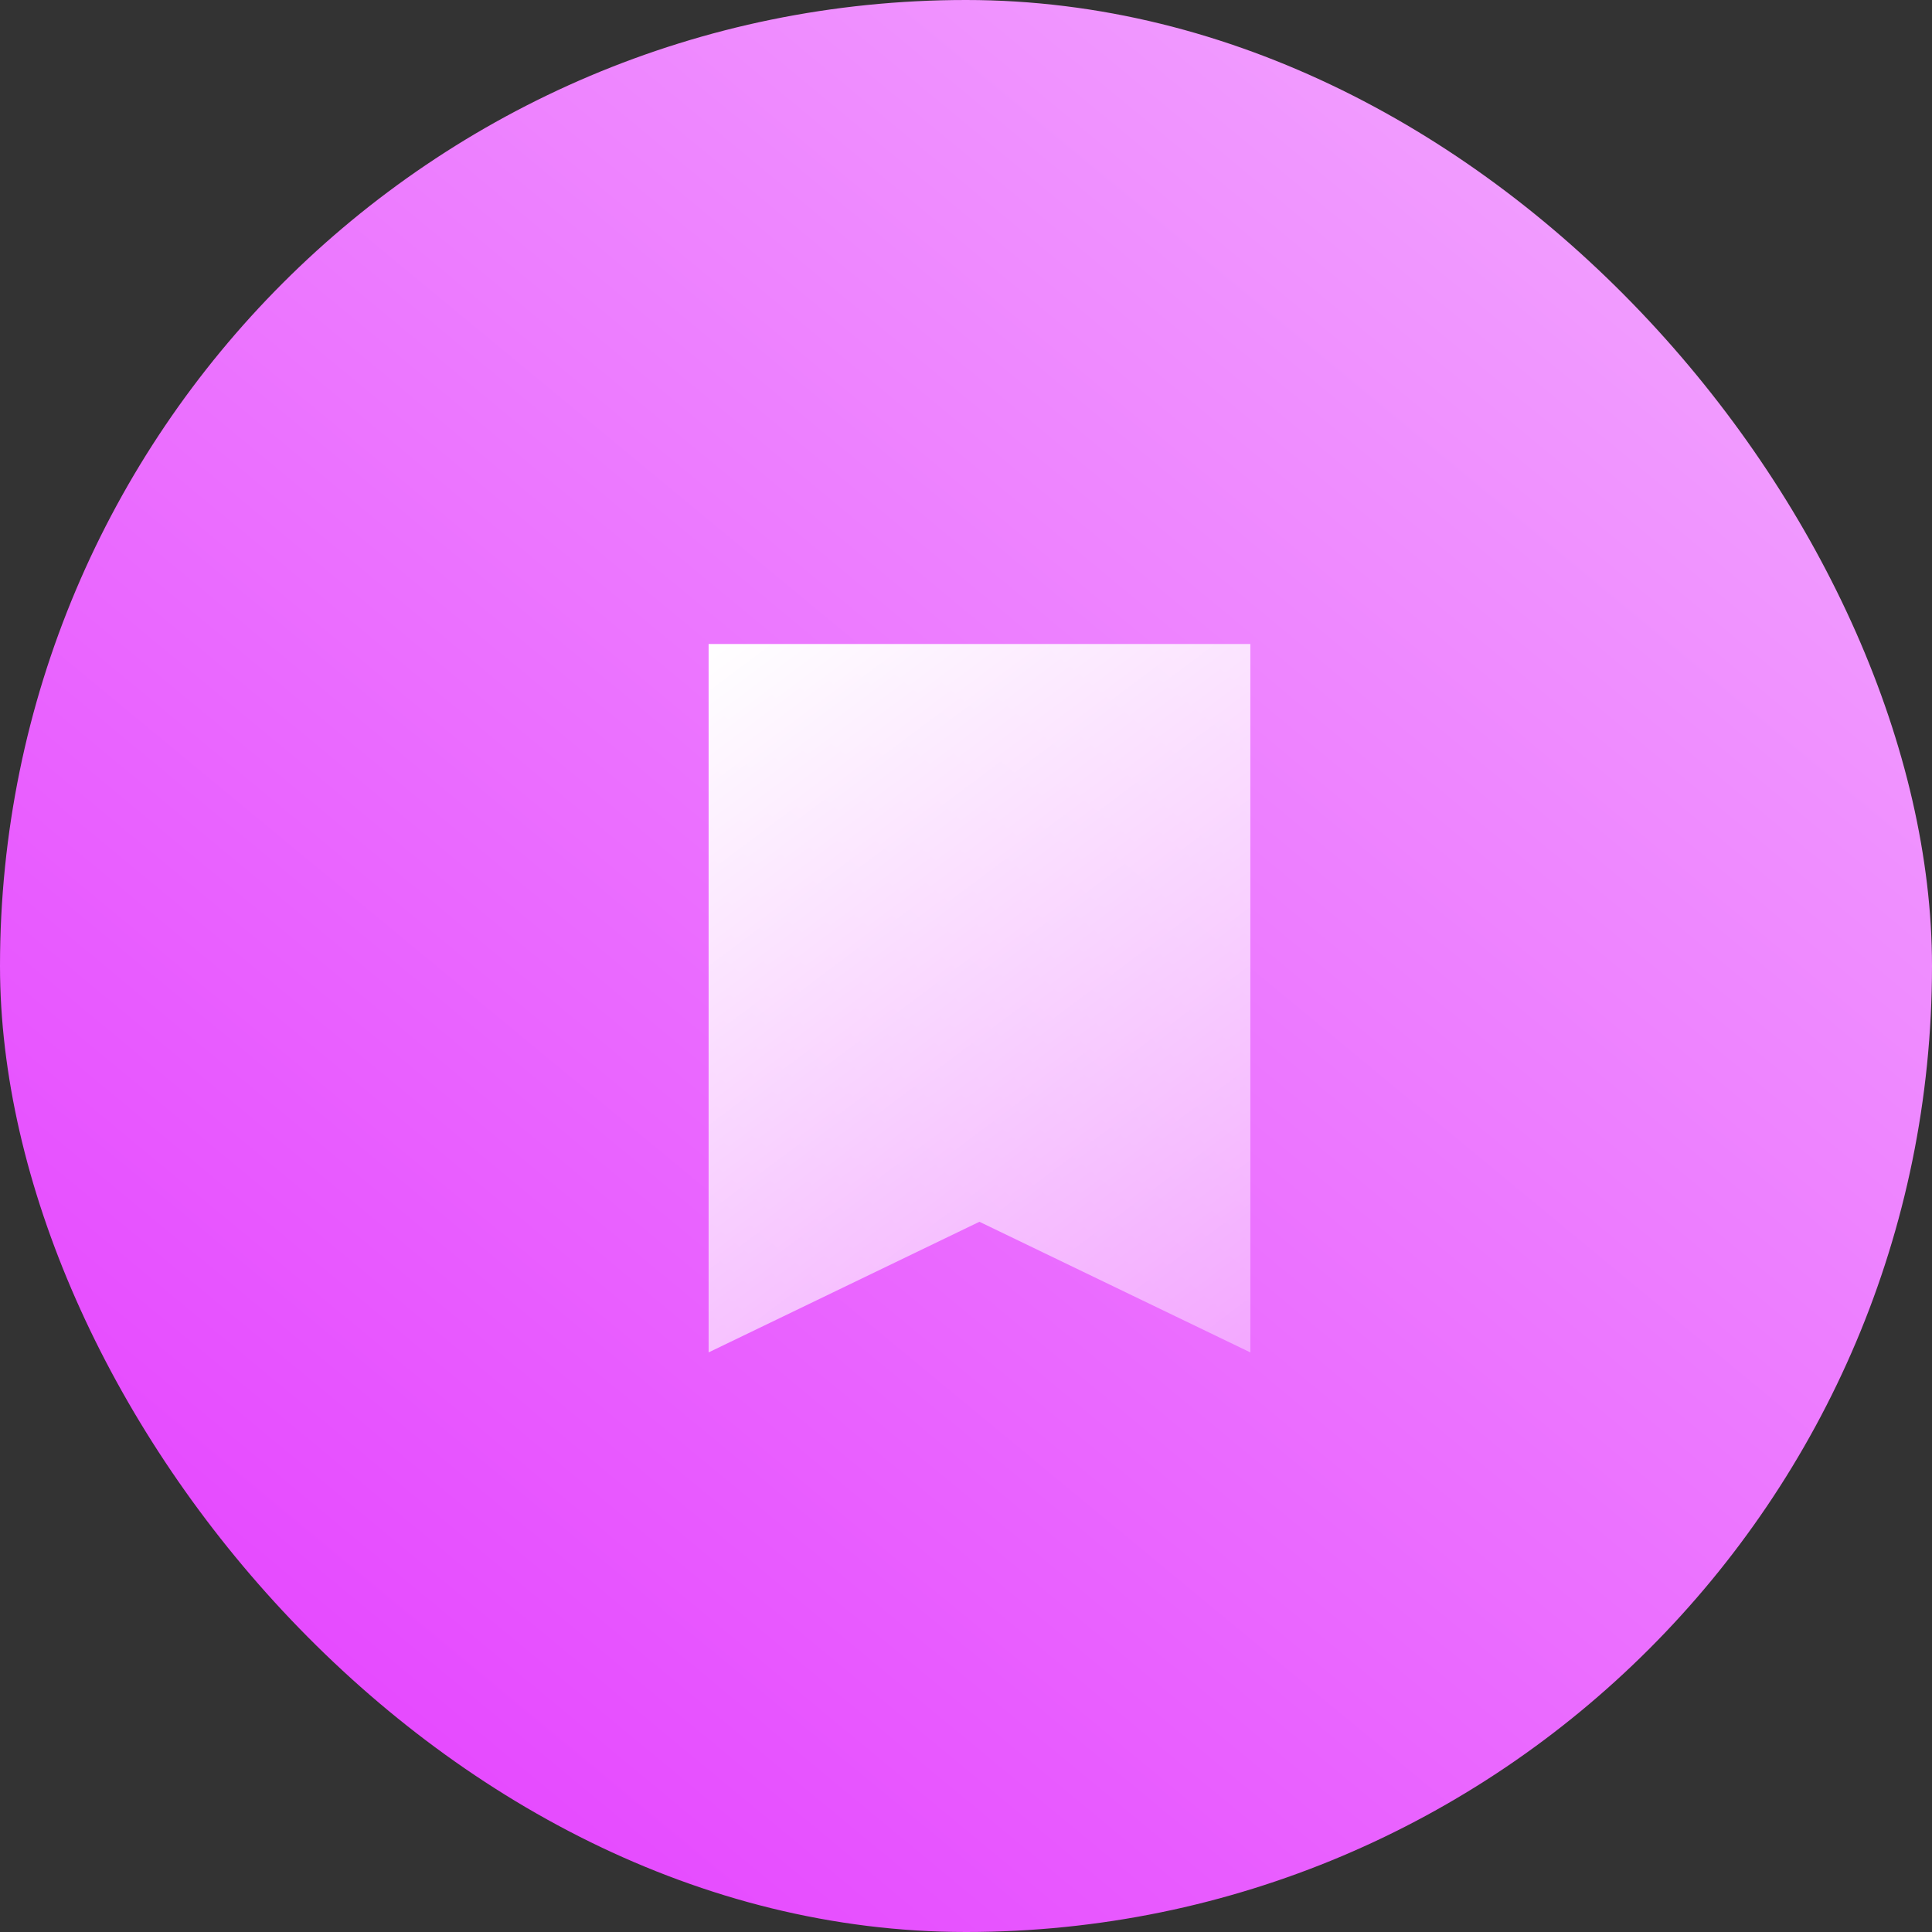 <?xml version="1.0" encoding="UTF-8"?> <svg xmlns="http://www.w3.org/2000/svg" width="18" height="18" viewBox="0 0 18 18" fill="none"><rect x="0" y="0" width="18" height="18" fill="#333333" stroke="none"/> <rect width="18" height="18" rx="9" fill="url(#paint0_linear_1614_9888)"></rect> <path d="M6.602 12.6V6H11.649V12.6L9.125 11.383L6.602 12.6Z" fill="url(#paint1_linear_1614_9888)"></path> <defs> <linearGradient id="paint0_linear_1614_9888" x1="9.765" y1="-10.286" x2="-10.733" y2="14.512" gradientUnits="userSpaceOnUse"> <stop stop-color="#F5B9FF"></stop> <stop offset="1" stop-color="#E126FF"></stop> </linearGradient> <linearGradient id="paint1_linear_1614_9888" x1="6.602" y1="6" x2="14.852" y2="17" gradientUnits="userSpaceOnUse"> <stop stop-color="white"></stop> <stop offset="1" stop-color="white" stop-opacity="0"></stop> </linearGradient> </defs> </svg> 